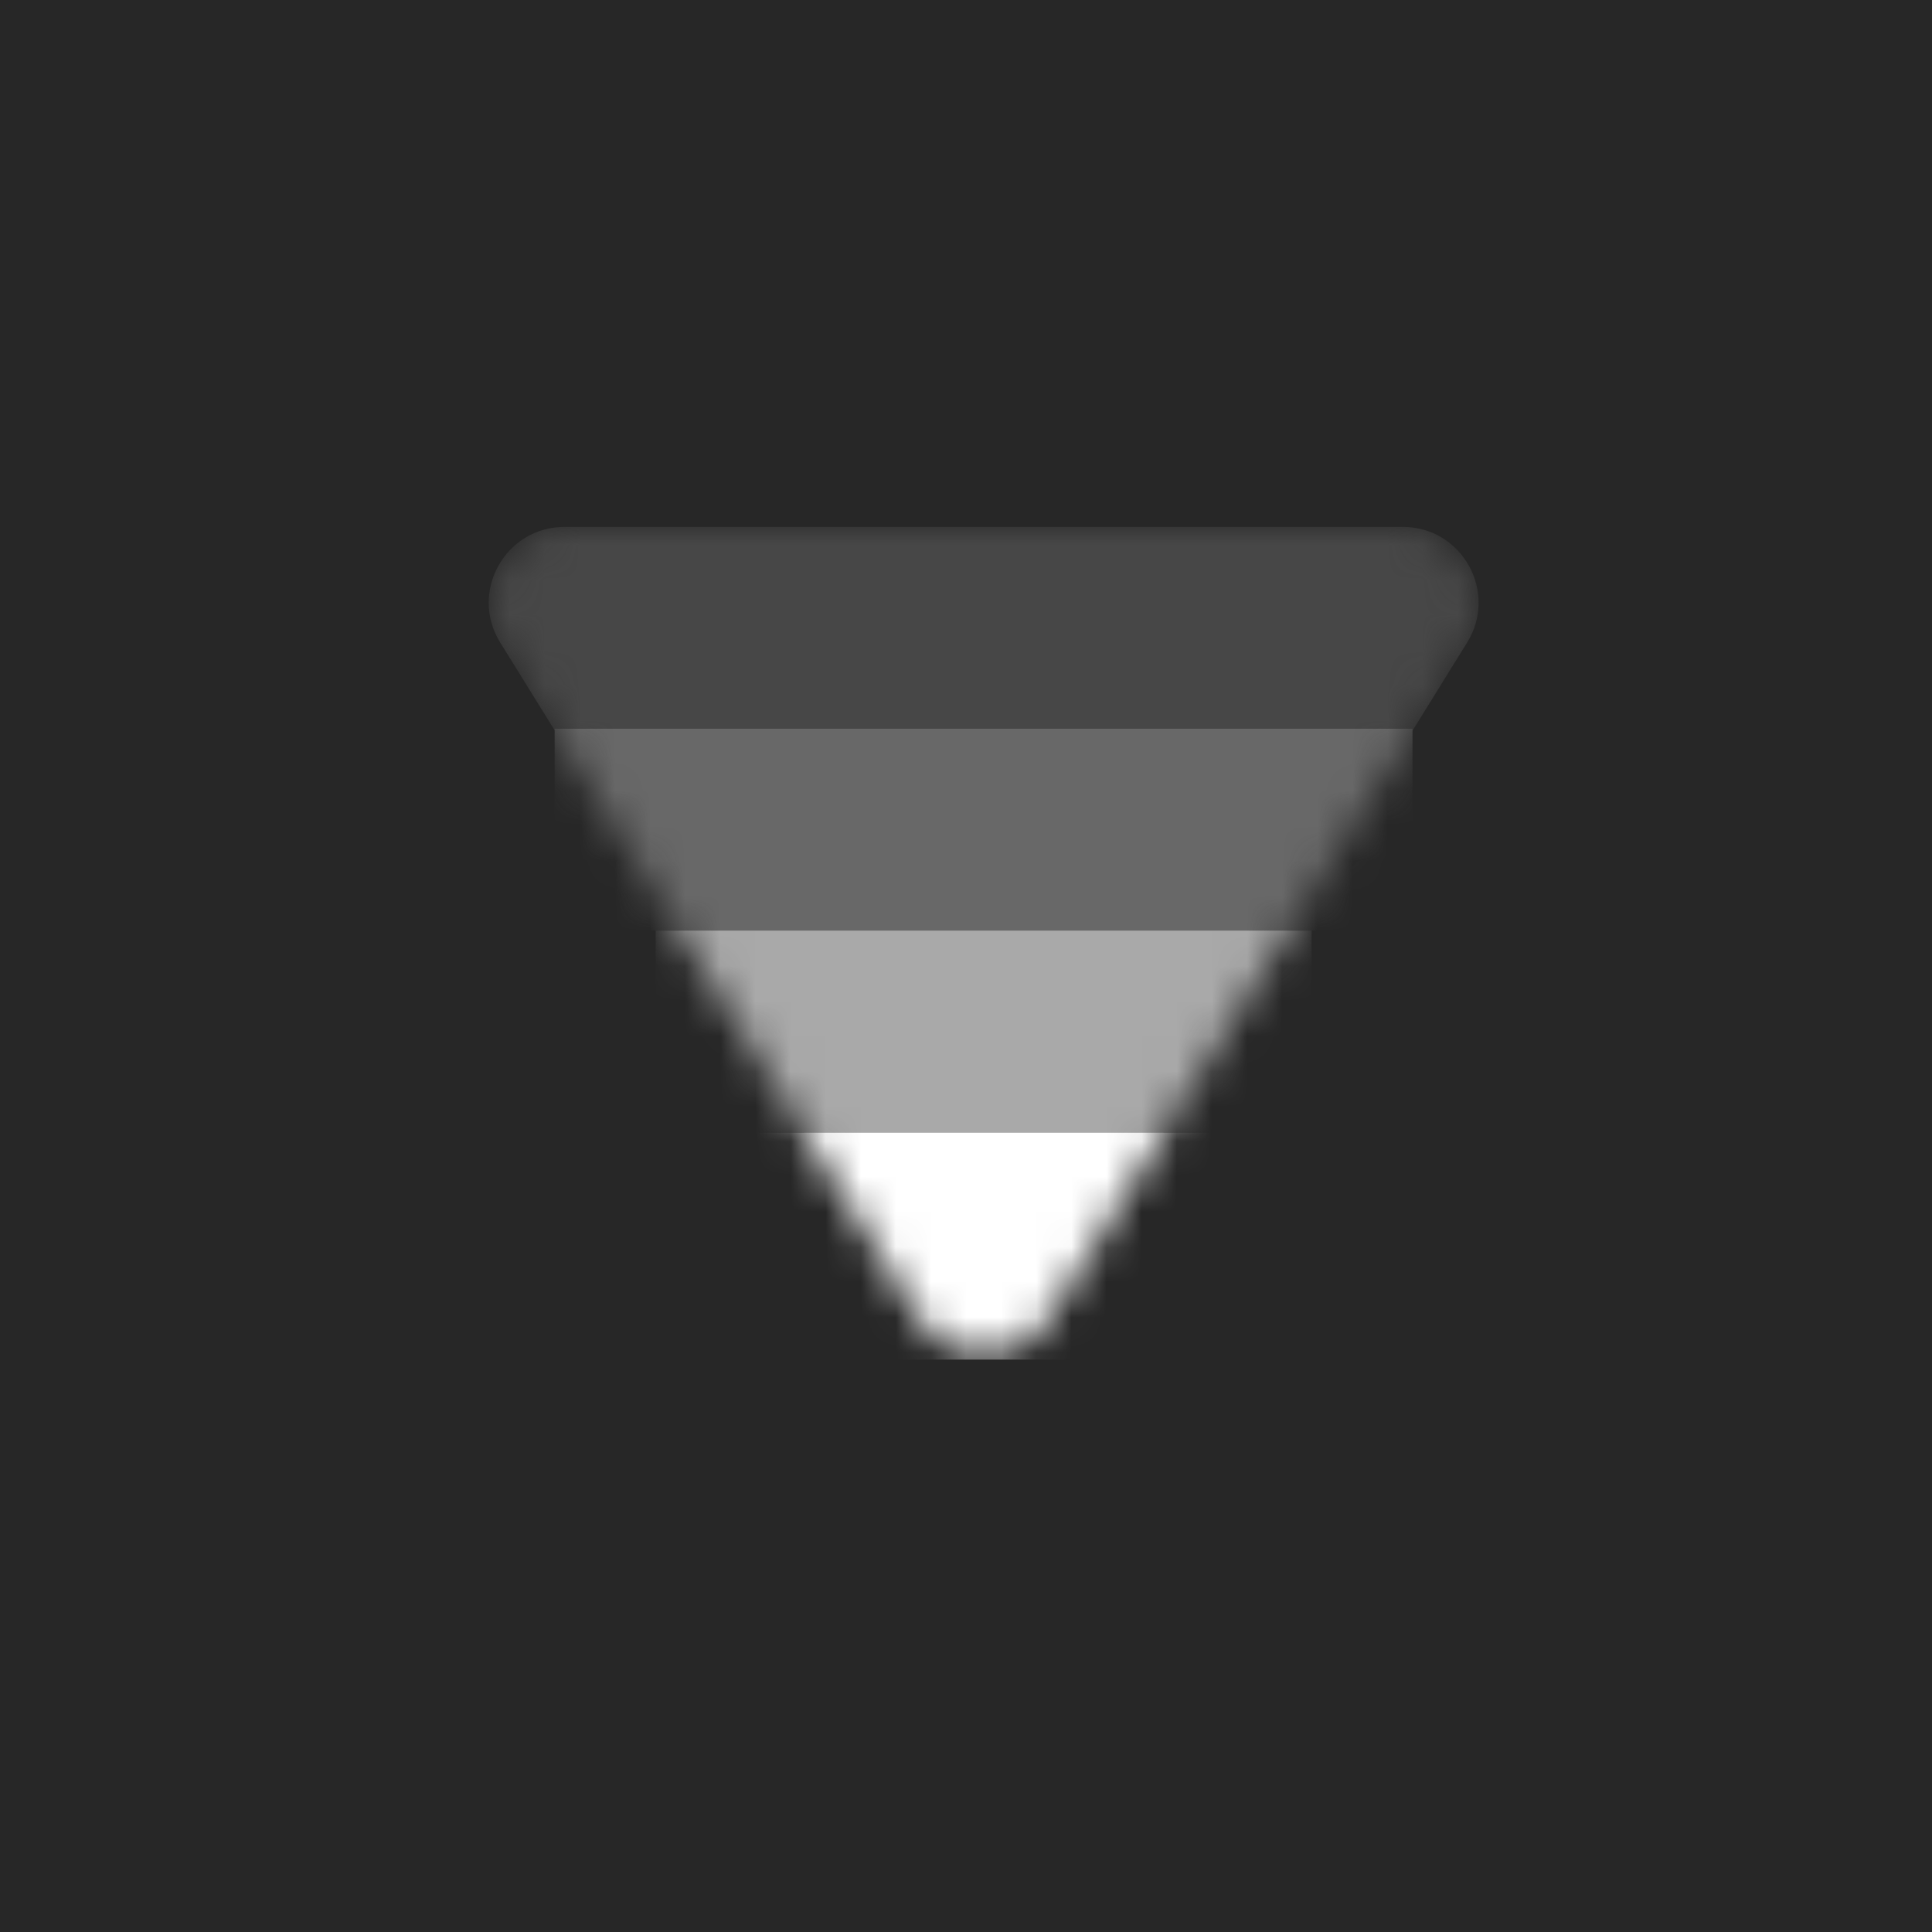 <svg width="55" height="55" viewBox="0 0 55 55" fill="none" xmlns="http://www.w3.org/2000/svg">
<rect width="55" height="55" fill="#272727"/>
<mask id="mask0_1927_11487" style="mask-type:alpha" maskUnits="userSpaceOnUse" x="13" y="15" width="30" height="24">
<path d="M16.07 15C14.382 15 13.349 16.855 14.239 18.29L26.175 37.544C27.018 38.904 28.996 38.904 29.838 37.544L41.767 18.29C42.656 16.854 41.624 15 39.935 15H16.07Z" fill="#474747"/>
</mask>
<g mask="url(#mask0_1927_11487)">
<path d="M16.07 15C14.382 15 13.349 16.855 14.239 18.29L26.175 37.544C27.018 38.904 28.996 38.904 29.838 37.544L41.767 18.29C42.656 16.854 41.624 15 39.935 15H16.07Z" fill="#474747"/>
<rect x="15.789" y="20.746" width="24.422" height="5.746" fill="#686868"/>
<rect x="18.664" y="26.492" width="18.676" height="5.746" fill="#A9A9A9"/>
<rect x="18.664" y="32.24" width="18.676" height="6.465" fill="white"/>
</g>
</svg>
